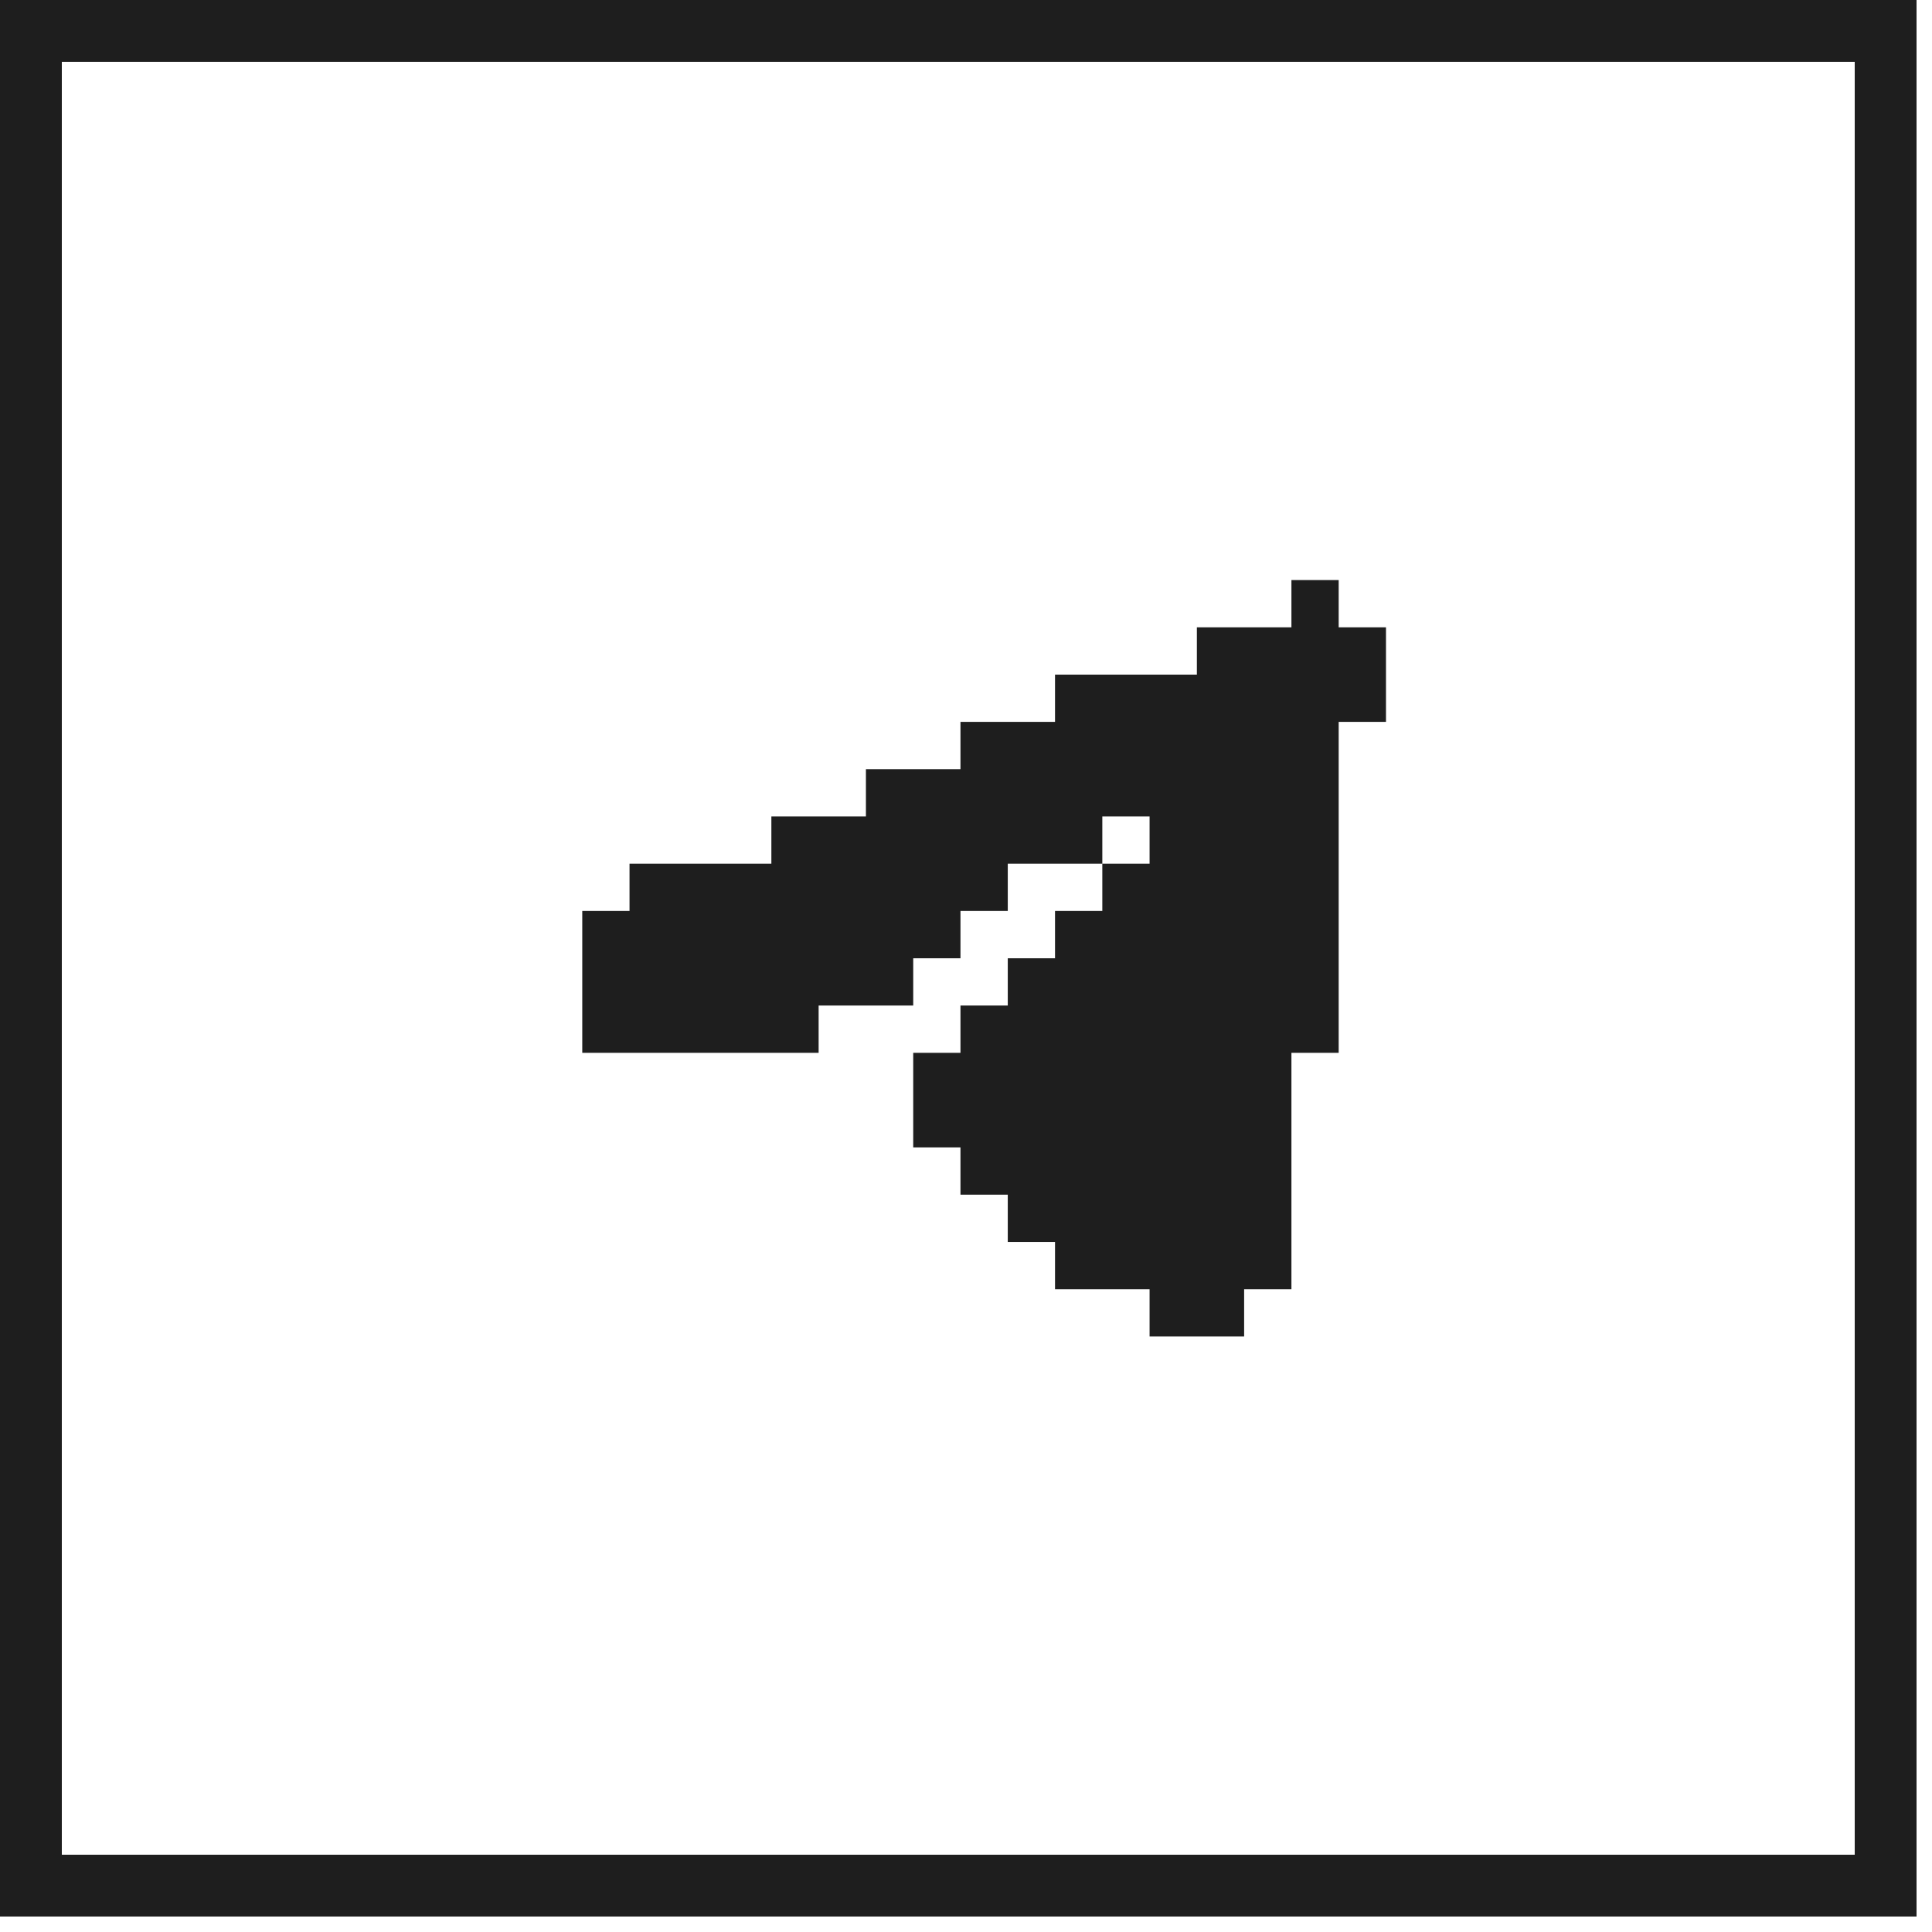 <?xml version="1.0" encoding="UTF-8"?> <svg xmlns="http://www.w3.org/2000/svg" width="50" height="50" viewBox="0 0 50 50" fill="none"><rect x="0.8" y="0.8" width="48" height="48" stroke="#1E1E1E" stroke-width="1.6"></rect><path fill-rule="evenodd" clip-rule="evenodd" d="M33.422 15.623V16.235H32.198H30.975V16.847V17.459H29.139H27.304V18.07V18.682H26.081H24.857V19.294V19.906H23.634H22.41V20.518V21.129H21.186H19.963V21.741V22.353H18.128H16.292V22.965V23.576H15.681H15.069V25.412V27.247H18.128H21.186V26.635V26.023H22.41H23.634V25.412V24.8H24.245H24.857V24.188V23.576H25.469H26.081V22.965V22.353H27.304H28.528V22.965V23.576H27.916H27.304V24.188V24.8H26.692H26.081V25.412V26.023H25.469H24.857V26.635V27.247H24.245H23.634V28.471V29.694H24.245H24.857V30.306V30.918H25.469H26.081V31.529V32.141H26.692H27.304V32.753V33.365H28.528H29.751V33.976V34.588H30.975H32.198V33.976V33.365H32.81H33.422V30.306V27.247H34.034H34.645V22.965V18.682H35.257H35.869V17.459V16.235H35.257H34.645V15.623V15.012H34.034H33.422V15.623ZM28.528 21.741V22.353H29.139H29.751V21.741V21.129H29.139H28.528V21.741Z" fill="#1E1E1E"></path></svg> 